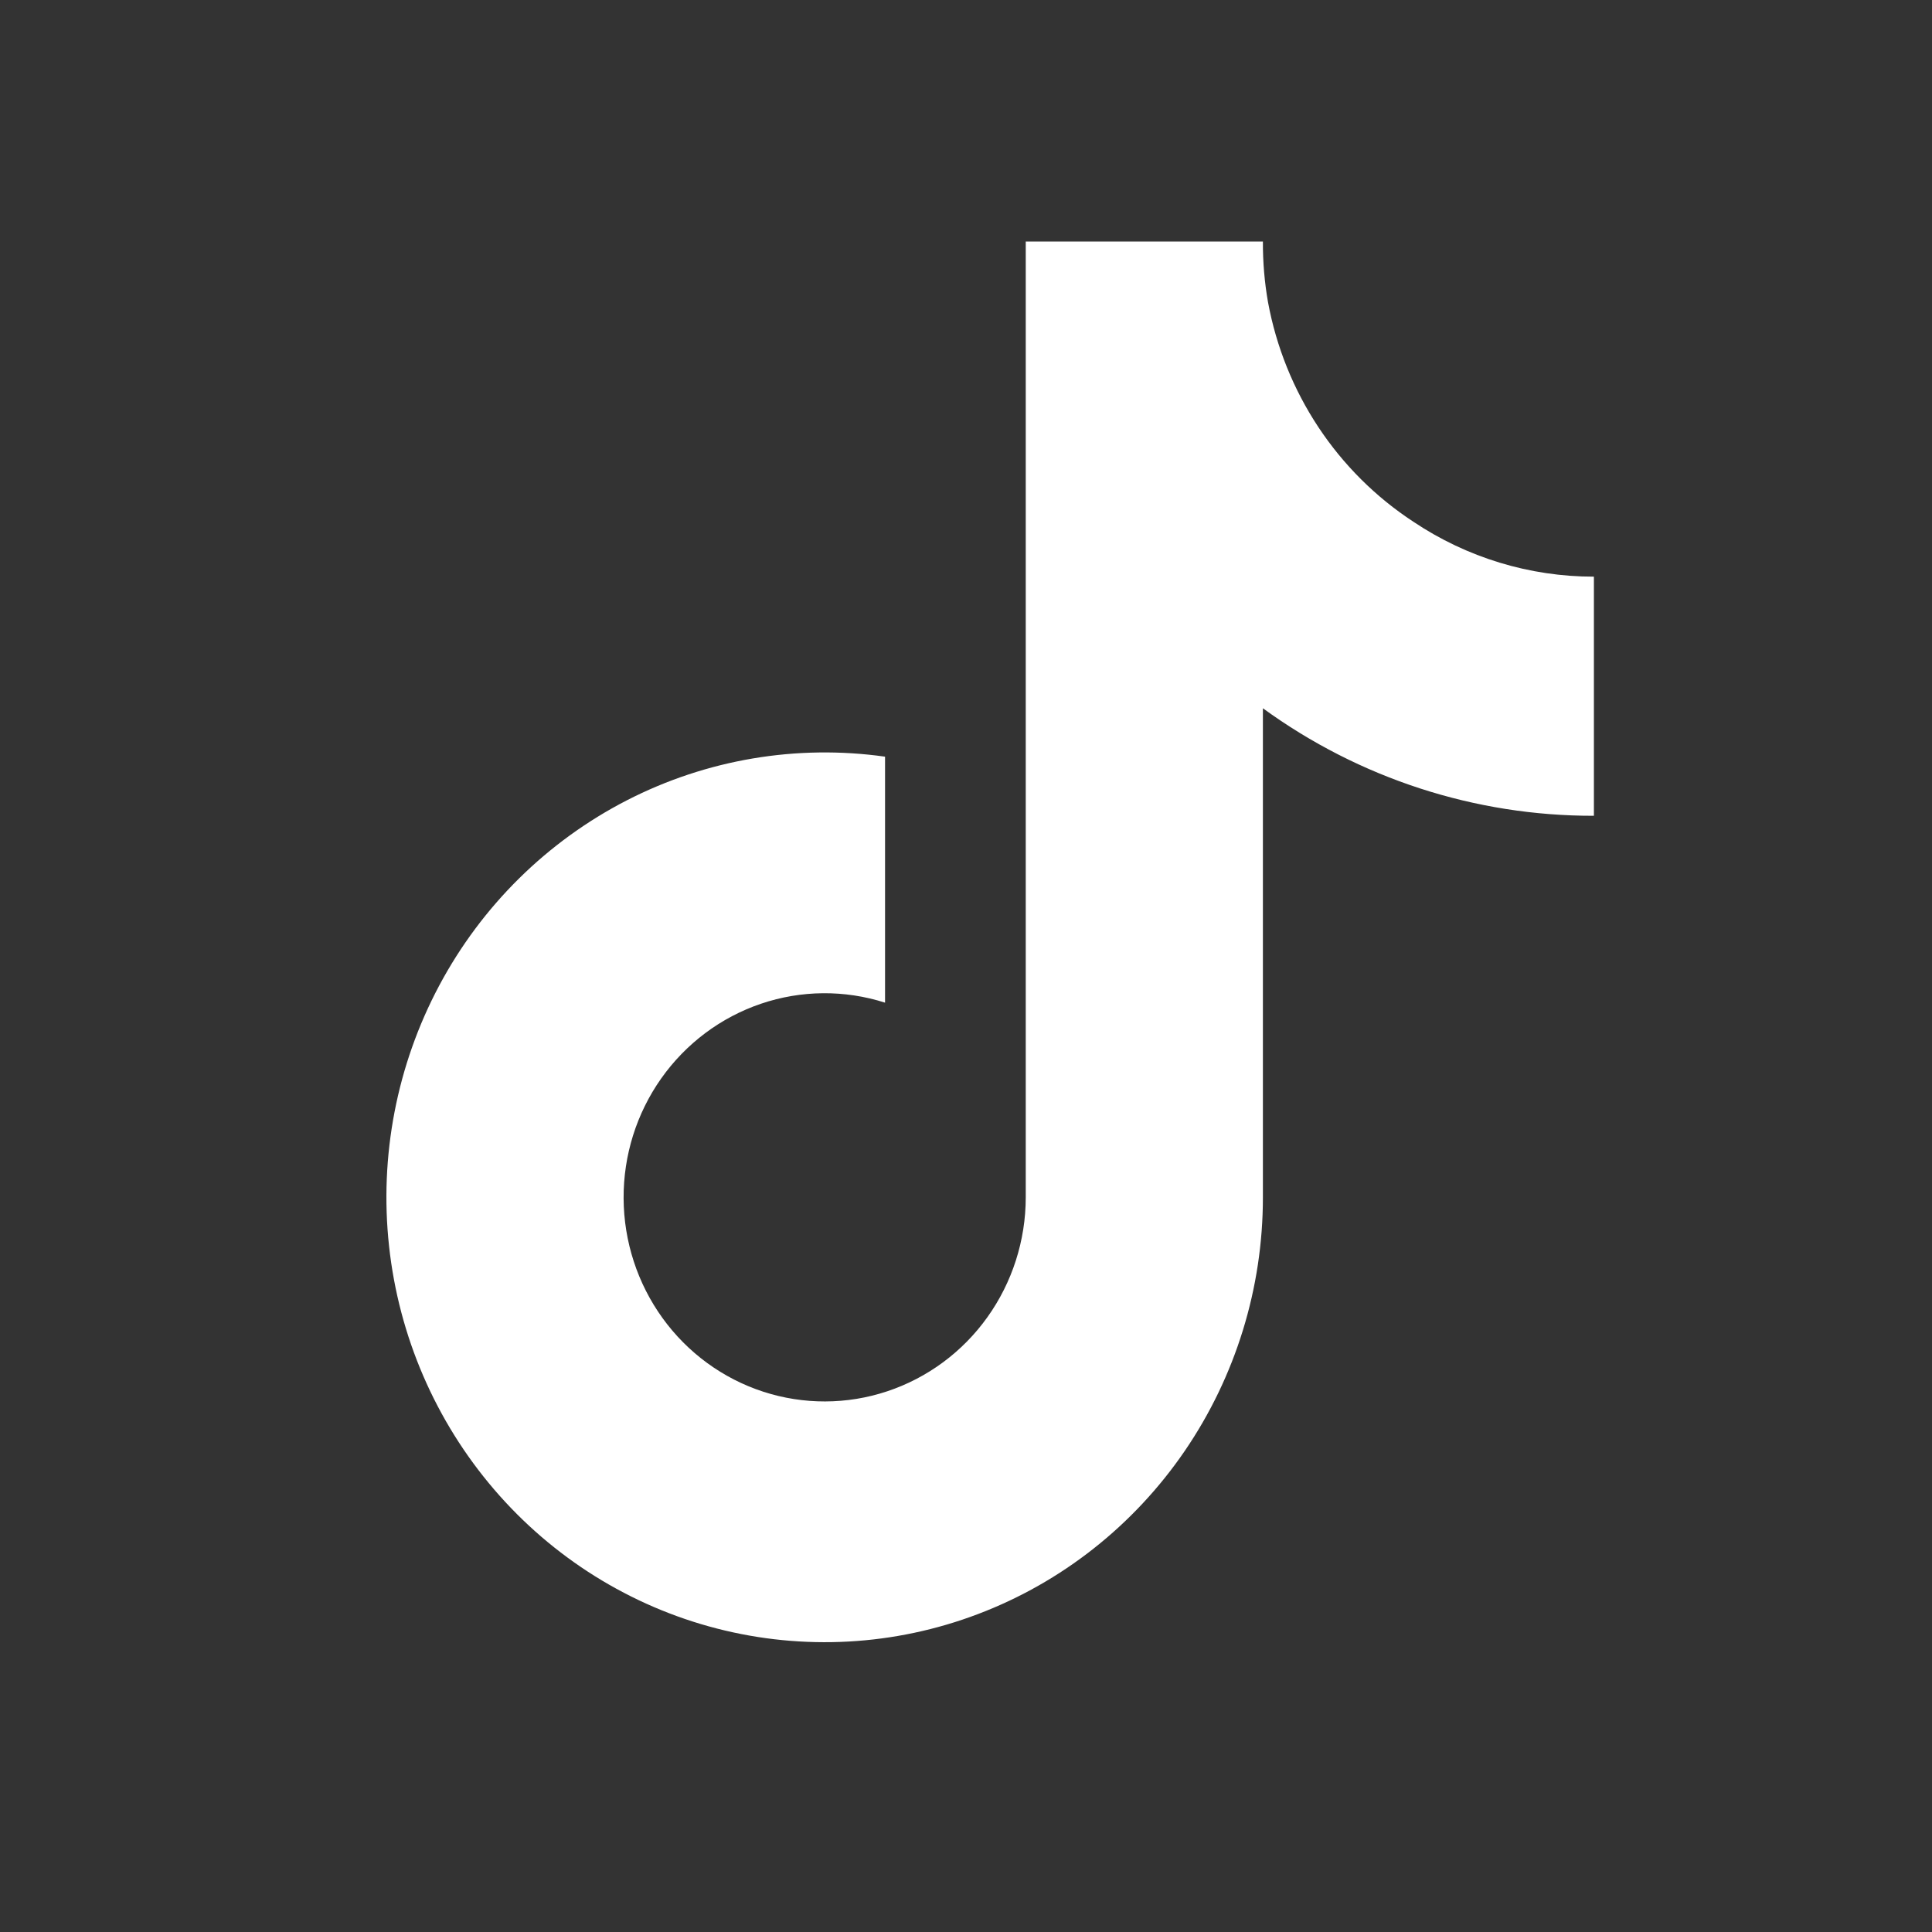 <svg width="40" height="40" viewBox="0 0 40 40" fill="none" xmlns="http://www.w3.org/2000/svg">
<rect x="0" y="0" width="40" height="40" fill="#333333" stroke="none"/>
<path d="M33 16.89C30.542 16.895 28.145 16.117 26.147 14.664V24.792C26.147 26.668 25.582 28.499 24.529 30.04C23.475 31.581 21.983 32.759 20.252 33.416C18.522 34.074 16.634 34.178 14.843 33.717C13.052 33.256 11.442 32.251 10.229 30.836C9.016 29.421 8.257 27.664 8.055 25.799C7.852 23.935 8.215 22.052 9.095 20.402C9.975 18.753 11.331 17.416 12.98 16.569C14.629 15.723 16.493 15.408 18.324 15.666V20.759C17.487 20.491 16.588 20.499 15.756 20.781C14.924 21.063 14.2 21.605 13.689 22.329C13.178 23.053 12.906 23.922 12.911 24.813C12.916 25.704 13.198 26.57 13.716 27.288C14.235 28.007 14.964 28.54 15.8 28.813C16.635 29.085 17.534 29.083 18.367 28.806C19.201 28.529 19.928 27.992 20.443 27.271C20.958 26.55 21.236 25.683 21.237 24.792V5H26.147C26.145 5.422 26.18 5.843 26.253 6.258C26.424 7.183 26.779 8.063 27.296 8.844C27.813 9.625 28.482 10.291 29.261 10.801C30.37 11.544 31.671 11.94 33 11.939V16.89Z" fill="white"/>
</svg>
